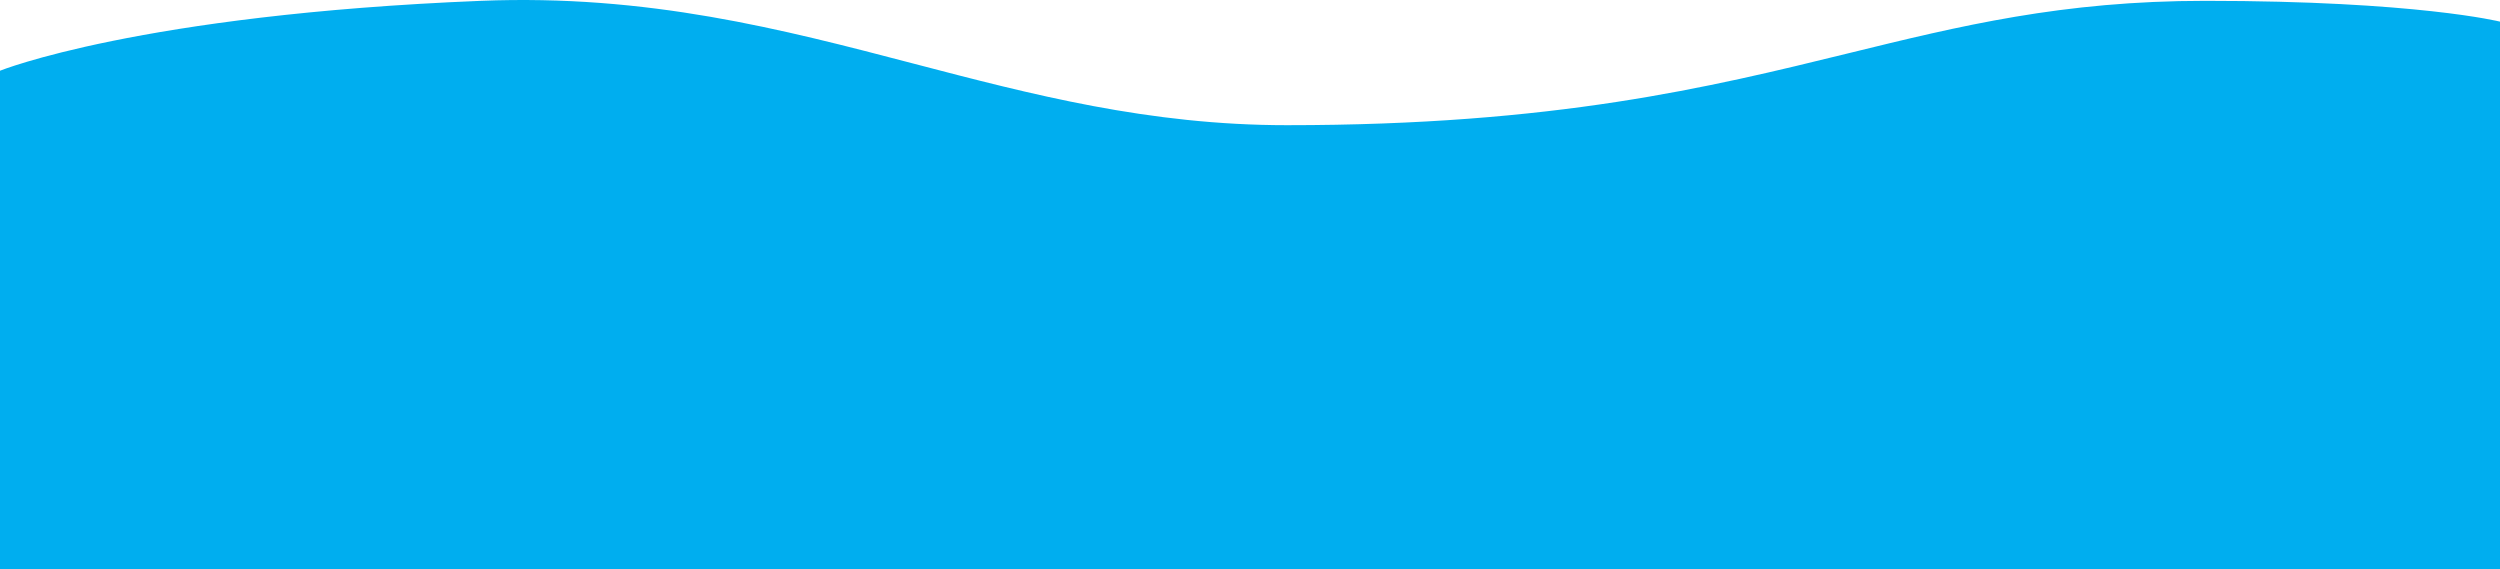 <svg width="2566" height="584" viewBox="0 0 2566 584" fill="none" xmlns="http://www.w3.org/2000/svg">
<path fill-rule="evenodd" clip-rule="evenodd" d="M0 150H2566V22.205C2566 22.205 2480.61 0.864 2263.6 0.864C2116.66 0.864 2012.26 26.465 1896.98 54.736C1754.86 89.586 1596.2 128.493 1320.9 128.493C1179.38 128.493 1059.4 97.12 938.014 65.378C802.288 29.887 664.802 -6.064 493.469 0.864C142.881 15.041 0 72.595 0 72.595V150ZM2566 584V150H0V584H2566Z" fill="#00AEEF"/>
</svg>
